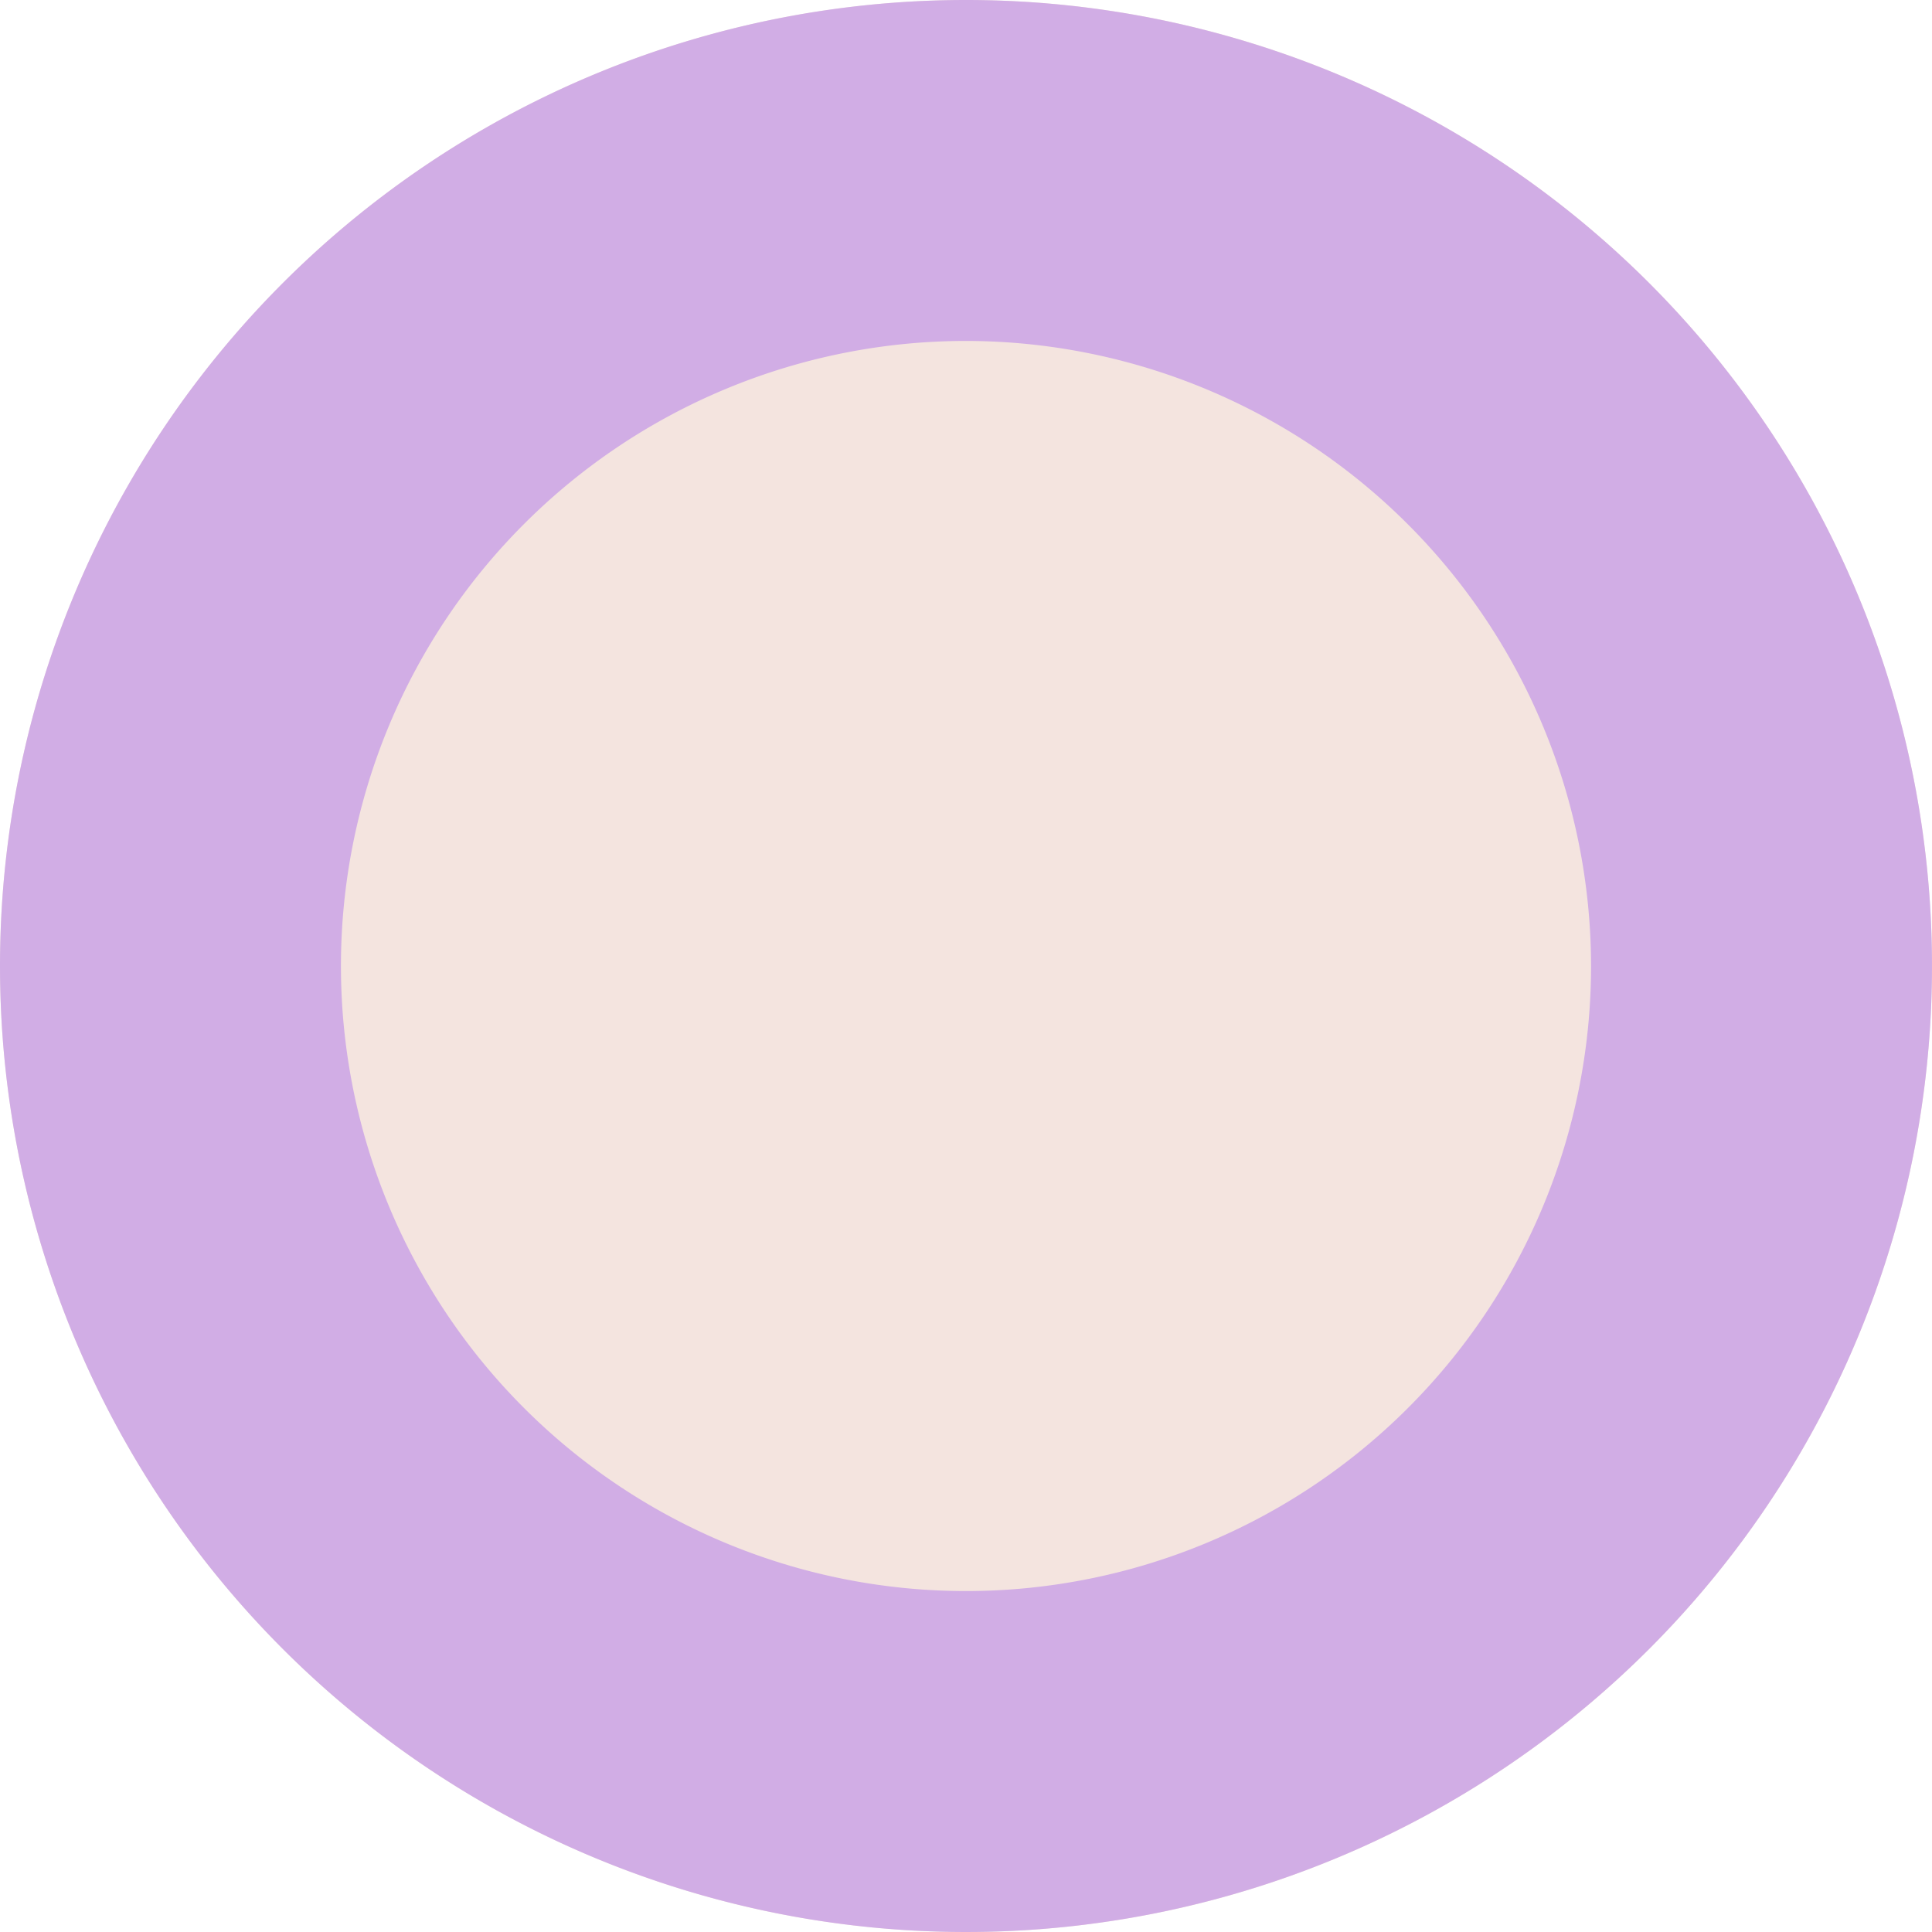 <svg xmlns="http://www.w3.org/2000/svg" width="34" height="34" viewBox="0 0 34 34"><g transform="translate(-795.762 -0.402)"><circle cx="17" cy="17" r="17" transform="translate(795.762 0.402)" fill="#f4e4df"/><path d="M17,6A11,11,0,1,0,28,17,11.012,11.012,0,0,0,17,6m0-6A17,17,0,1,1,0,17,17,17,0,0,1,17,0Z" transform="translate(795.762 0.402)" fill="#d1ade5"/></g></svg>
